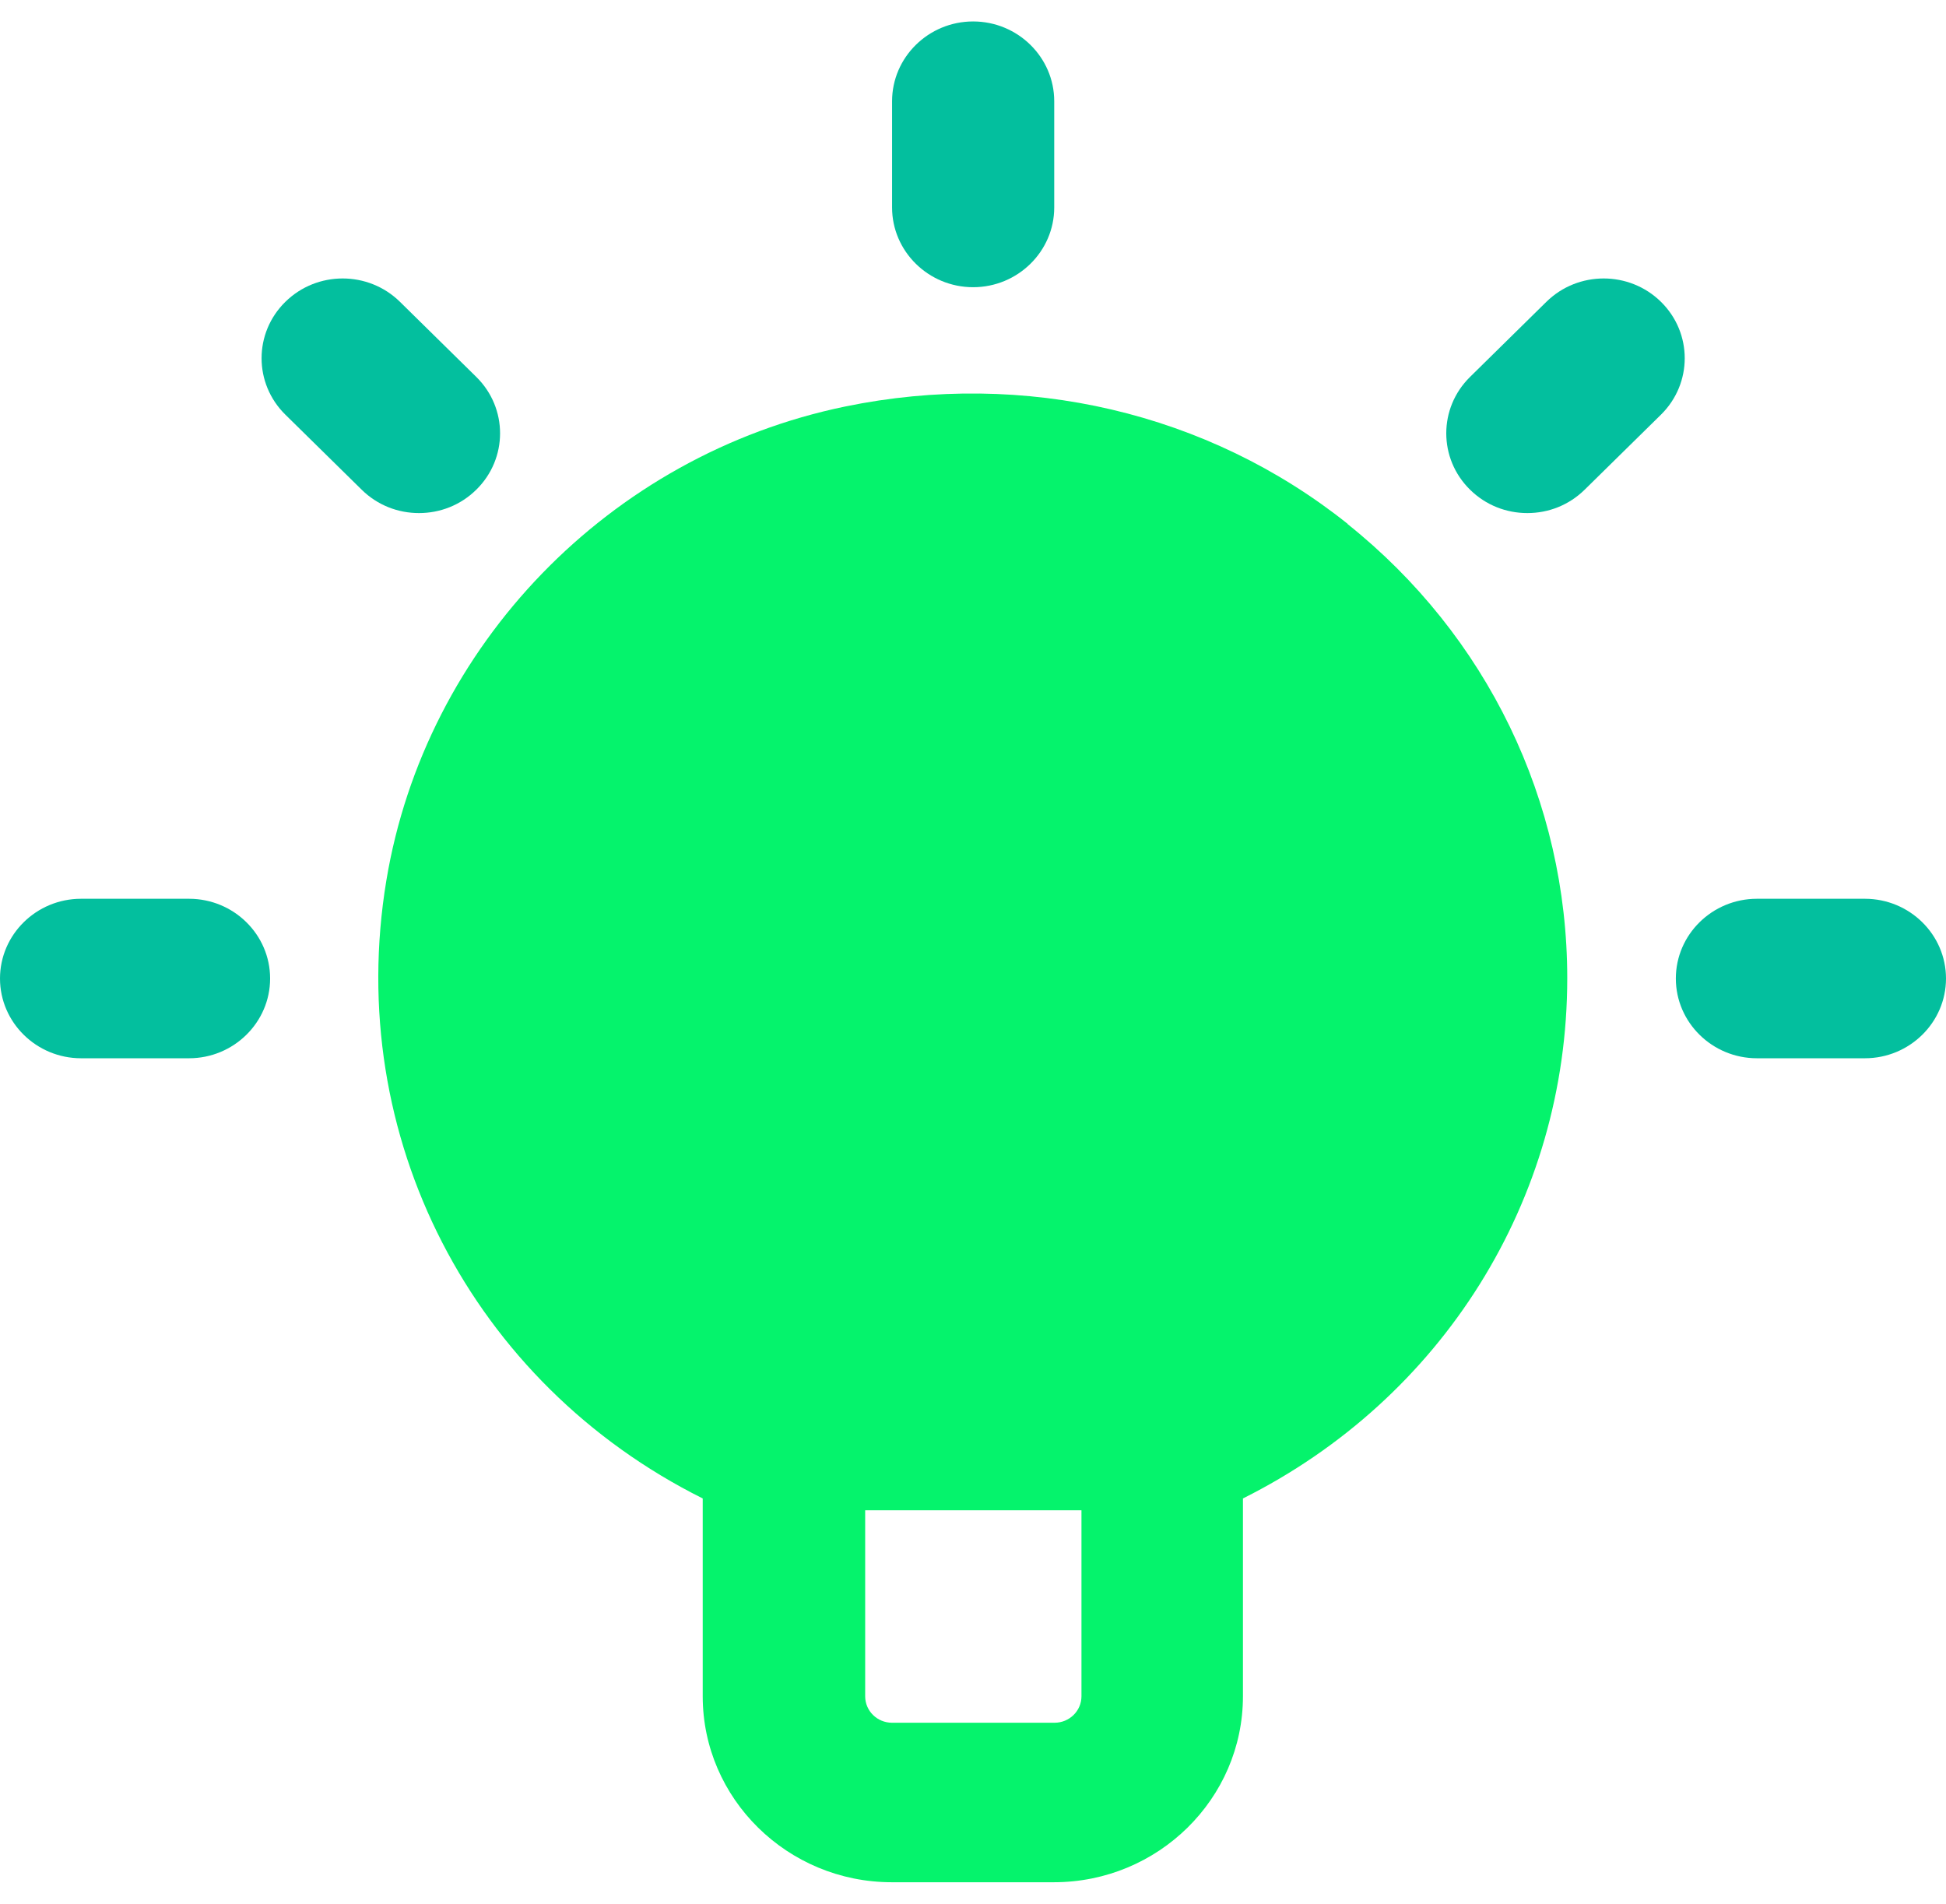 <svg width="46" height="45" viewBox="0 0 46 45" fill="none" xmlns="http://www.w3.org/2000/svg">
<g id="Capa_2" clip-path="url(#clip0_7337_3688)">
<path id="Vector" d="M23.003 6.789C21.948 6.789 21.087 5.942 21.087 4.904V2.393C21.087 1.354 21.948 0.507 23.003 0.507C24.059 0.507 24.92 1.354 24.92 2.393V4.904C24.92 5.942 24.059 6.789 23.003 6.789Z" fill="#03BF9E"/>
<path id="Vector_2" d="M36.104 12.128C35.61 12.128 35.123 11.944 34.749 11.575C34 10.839 34 9.646 34.749 8.91L36.553 7.135C37.302 6.398 38.514 6.398 39.263 7.135C40.011 7.871 40.011 9.064 39.263 9.801L37.459 11.575C37.084 11.944 36.598 12.128 36.104 12.128Z" fill="#03BF9E"/>
<path id="Vector_3" d="M44.083 25.015H41.531C40.475 25.015 39.614 24.168 39.614 23.13C39.614 22.091 40.475 21.245 41.531 21.245H44.083C45.139 21.245 46 22.091 46 23.13C46 24.168 45.139 25.015 44.083 25.015Z" fill="#03BF9E"/>
<path id="Vector_4" d="M9.904 12.128C9.41 12.128 8.923 11.944 8.549 11.575L6.745 9.801C5.996 9.064 5.996 7.871 6.745 7.135C7.494 6.398 8.706 6.398 9.455 7.135L11.259 8.91C12.008 9.646 12.008 10.839 11.259 11.575C10.885 11.944 10.398 12.128 9.904 12.128Z" fill="#03BF9E"/>
<path id="Vector_5" d="M4.469 25.015H1.916C0.861 25.015 0 24.168 0 23.13C0 22.091 0.861 21.245 1.916 21.245H4.469C5.524 21.245 6.385 22.091 6.385 23.13C6.385 24.168 5.524 25.015 4.469 25.015Z" fill="#03BF9E"/>
<path id="Vector_6" d="M31.859 12.385C28.558 9.749 24.224 8.733 19.979 9.609C14.41 10.758 10.053 15.257 9.132 20.817C8.129 26.878 11.168 32.703 16.611 35.42V40.096C16.611 42.519 18.617 44.492 21.08 44.492H24.912C27.375 44.492 29.381 42.519 29.381 40.096V35.42C34.082 33.071 37.047 28.373 37.047 23.122C37.047 18.939 35.153 15.022 31.852 12.385H31.859ZM24.92 40.722H21.087C20.735 40.722 20.451 40.442 20.451 40.096V35.7H25.564V40.096C25.564 40.442 25.279 40.722 24.927 40.722H24.92Z" fill="#05F36C"/>
</g>
<defs>
<clipPath id="clip0_7337_3688">
<rect width="46" height="44" fill="white" transform="translate(0 0.5)"/>
</clipPath>
</defs>
</svg>

